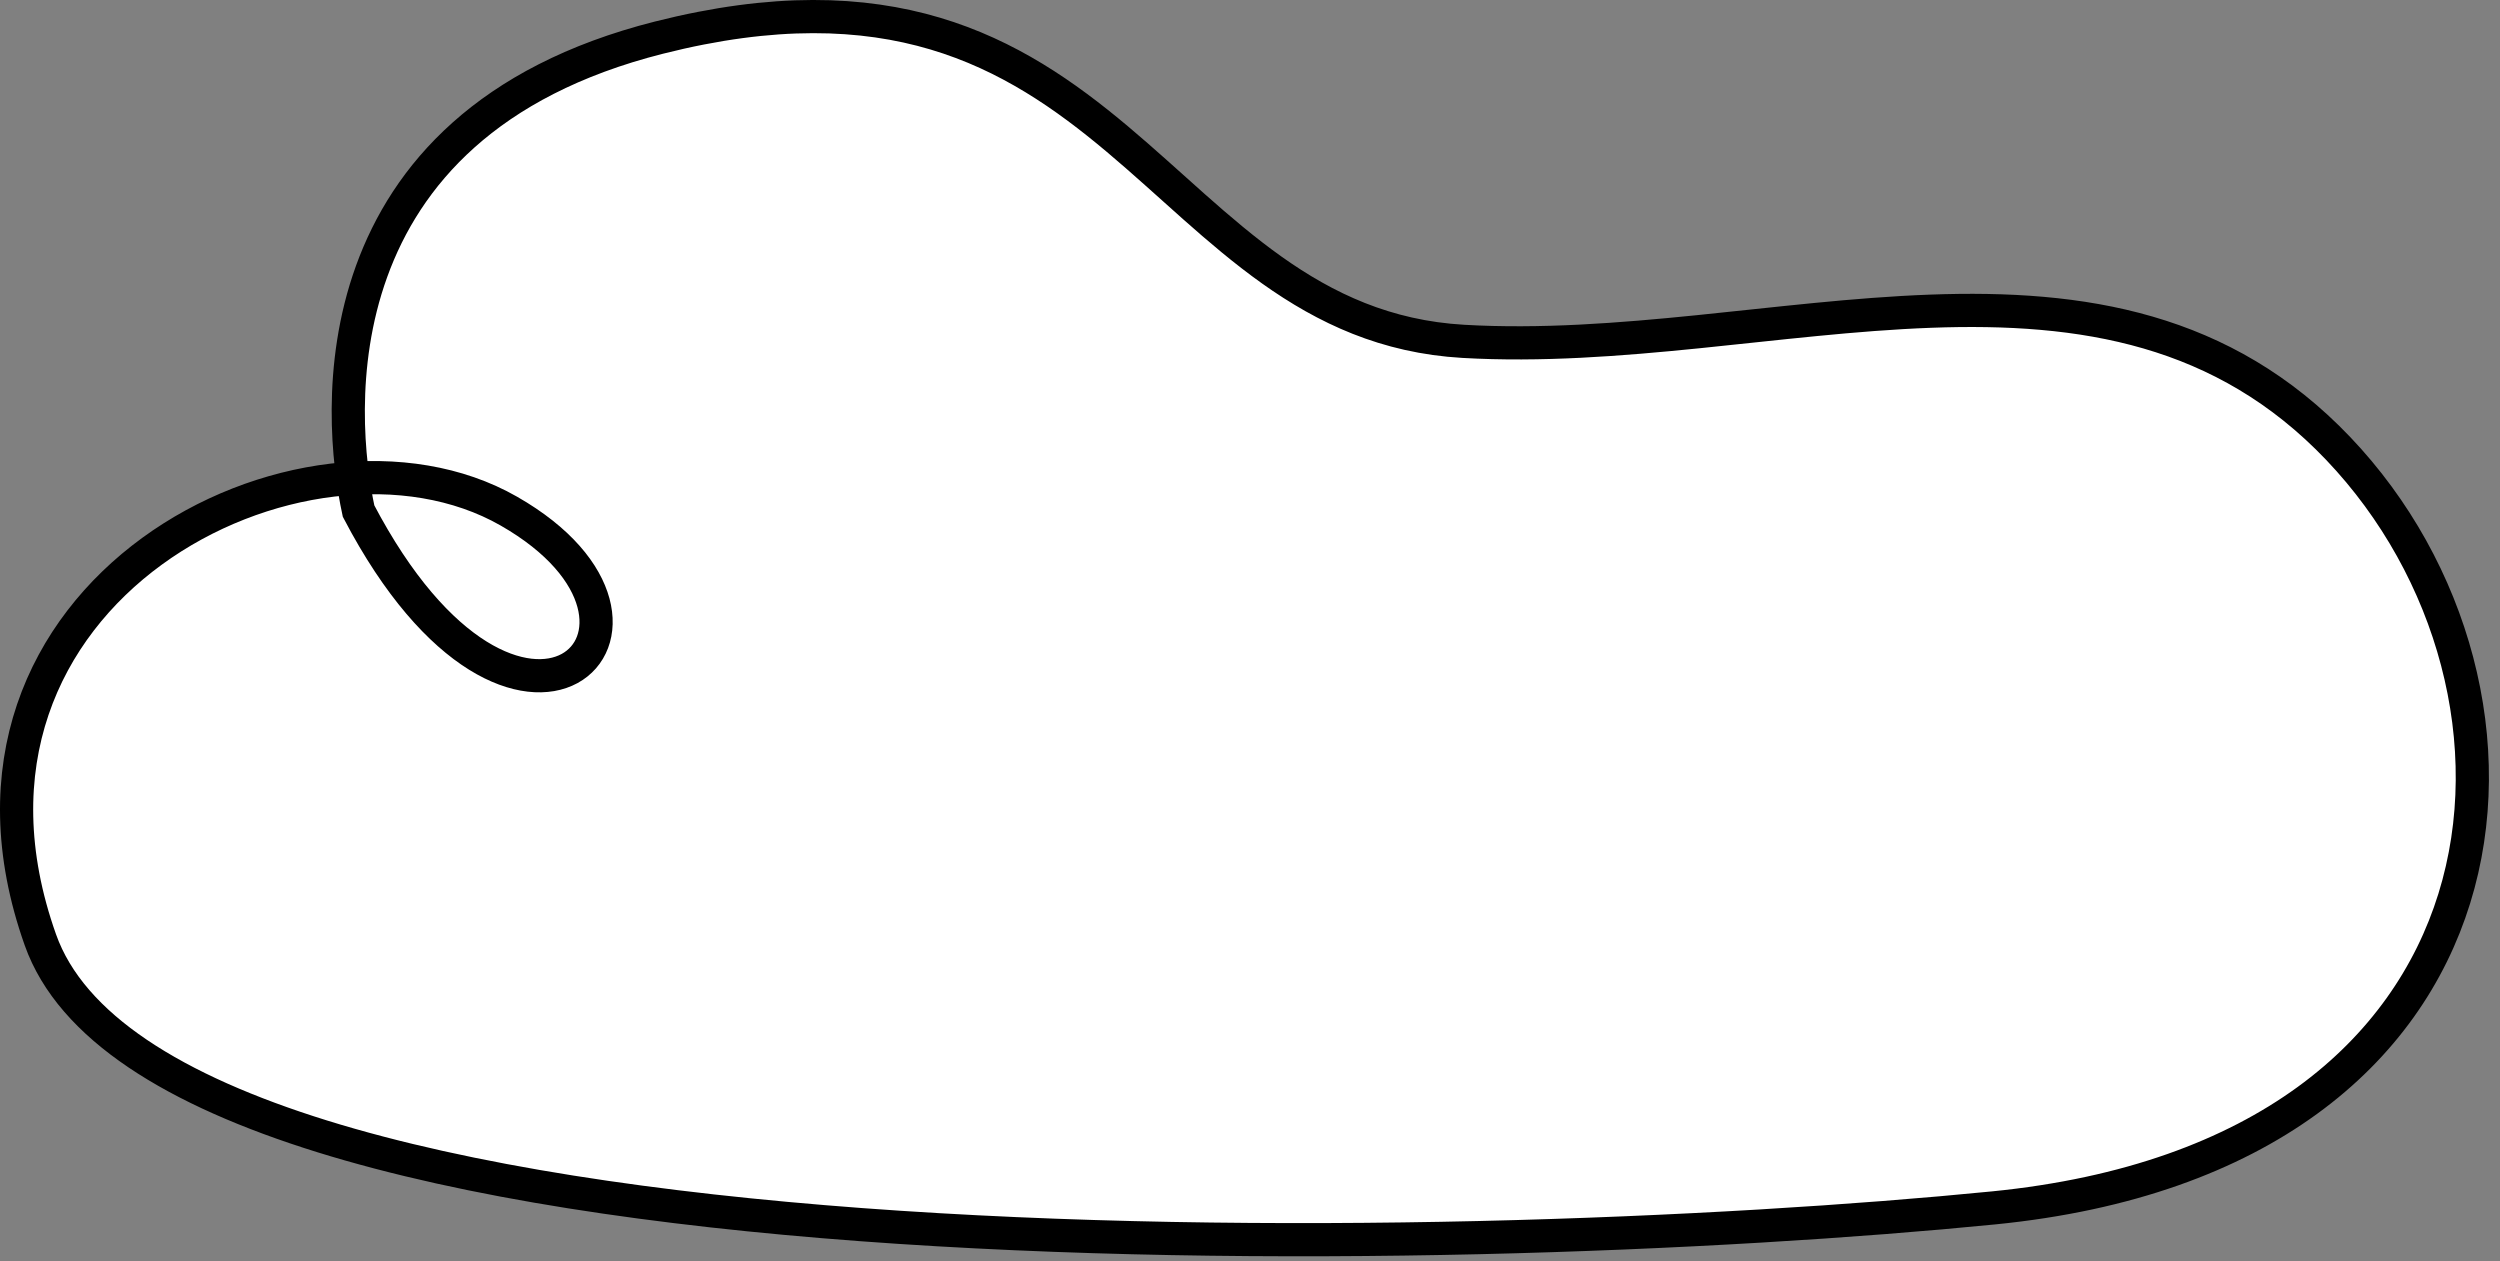 <svg width="113" height="57" viewBox="0 0 113 57" fill="none" xmlns="http://www.w3.org/2000/svg">
<rect x="0" y="0" width="113" height="57" fill="#808080" stroke="none"/>
<path d="M15.947 21.617C15.22 16.333 15.696 5.262 29.789 1.7C50.562 -3.549 52.16 14.621 66.141 15.429C80.123 16.237 95.303 9.372 105.689 20.274C116.076 31.177 114.478 52.174 90.11 54.597C65.742 57.02 7.419 58.231 1.826 42.483C-2.519 30.248 7.121 22.157 15.947 21.617Z" fill="white"/>
<path d="M16.207 23.101C15.275 18.794 14.185 5.644 29.789 1.7C50.562 -3.549 52.16 14.621 66.141 15.429C80.123 16.237 95.303 9.372 105.689 20.274C116.076 31.177 114.478 52.174 90.11 54.597C65.742 57.02 7.419 58.231 1.826 42.483C-3.766 26.735 13.811 17.852 22.998 23.101C32.186 28.351 23.397 36.83 16.207 23.101Z" stroke="black" stroke-width="1.5" stroke-linecap="round"/>
</svg>
